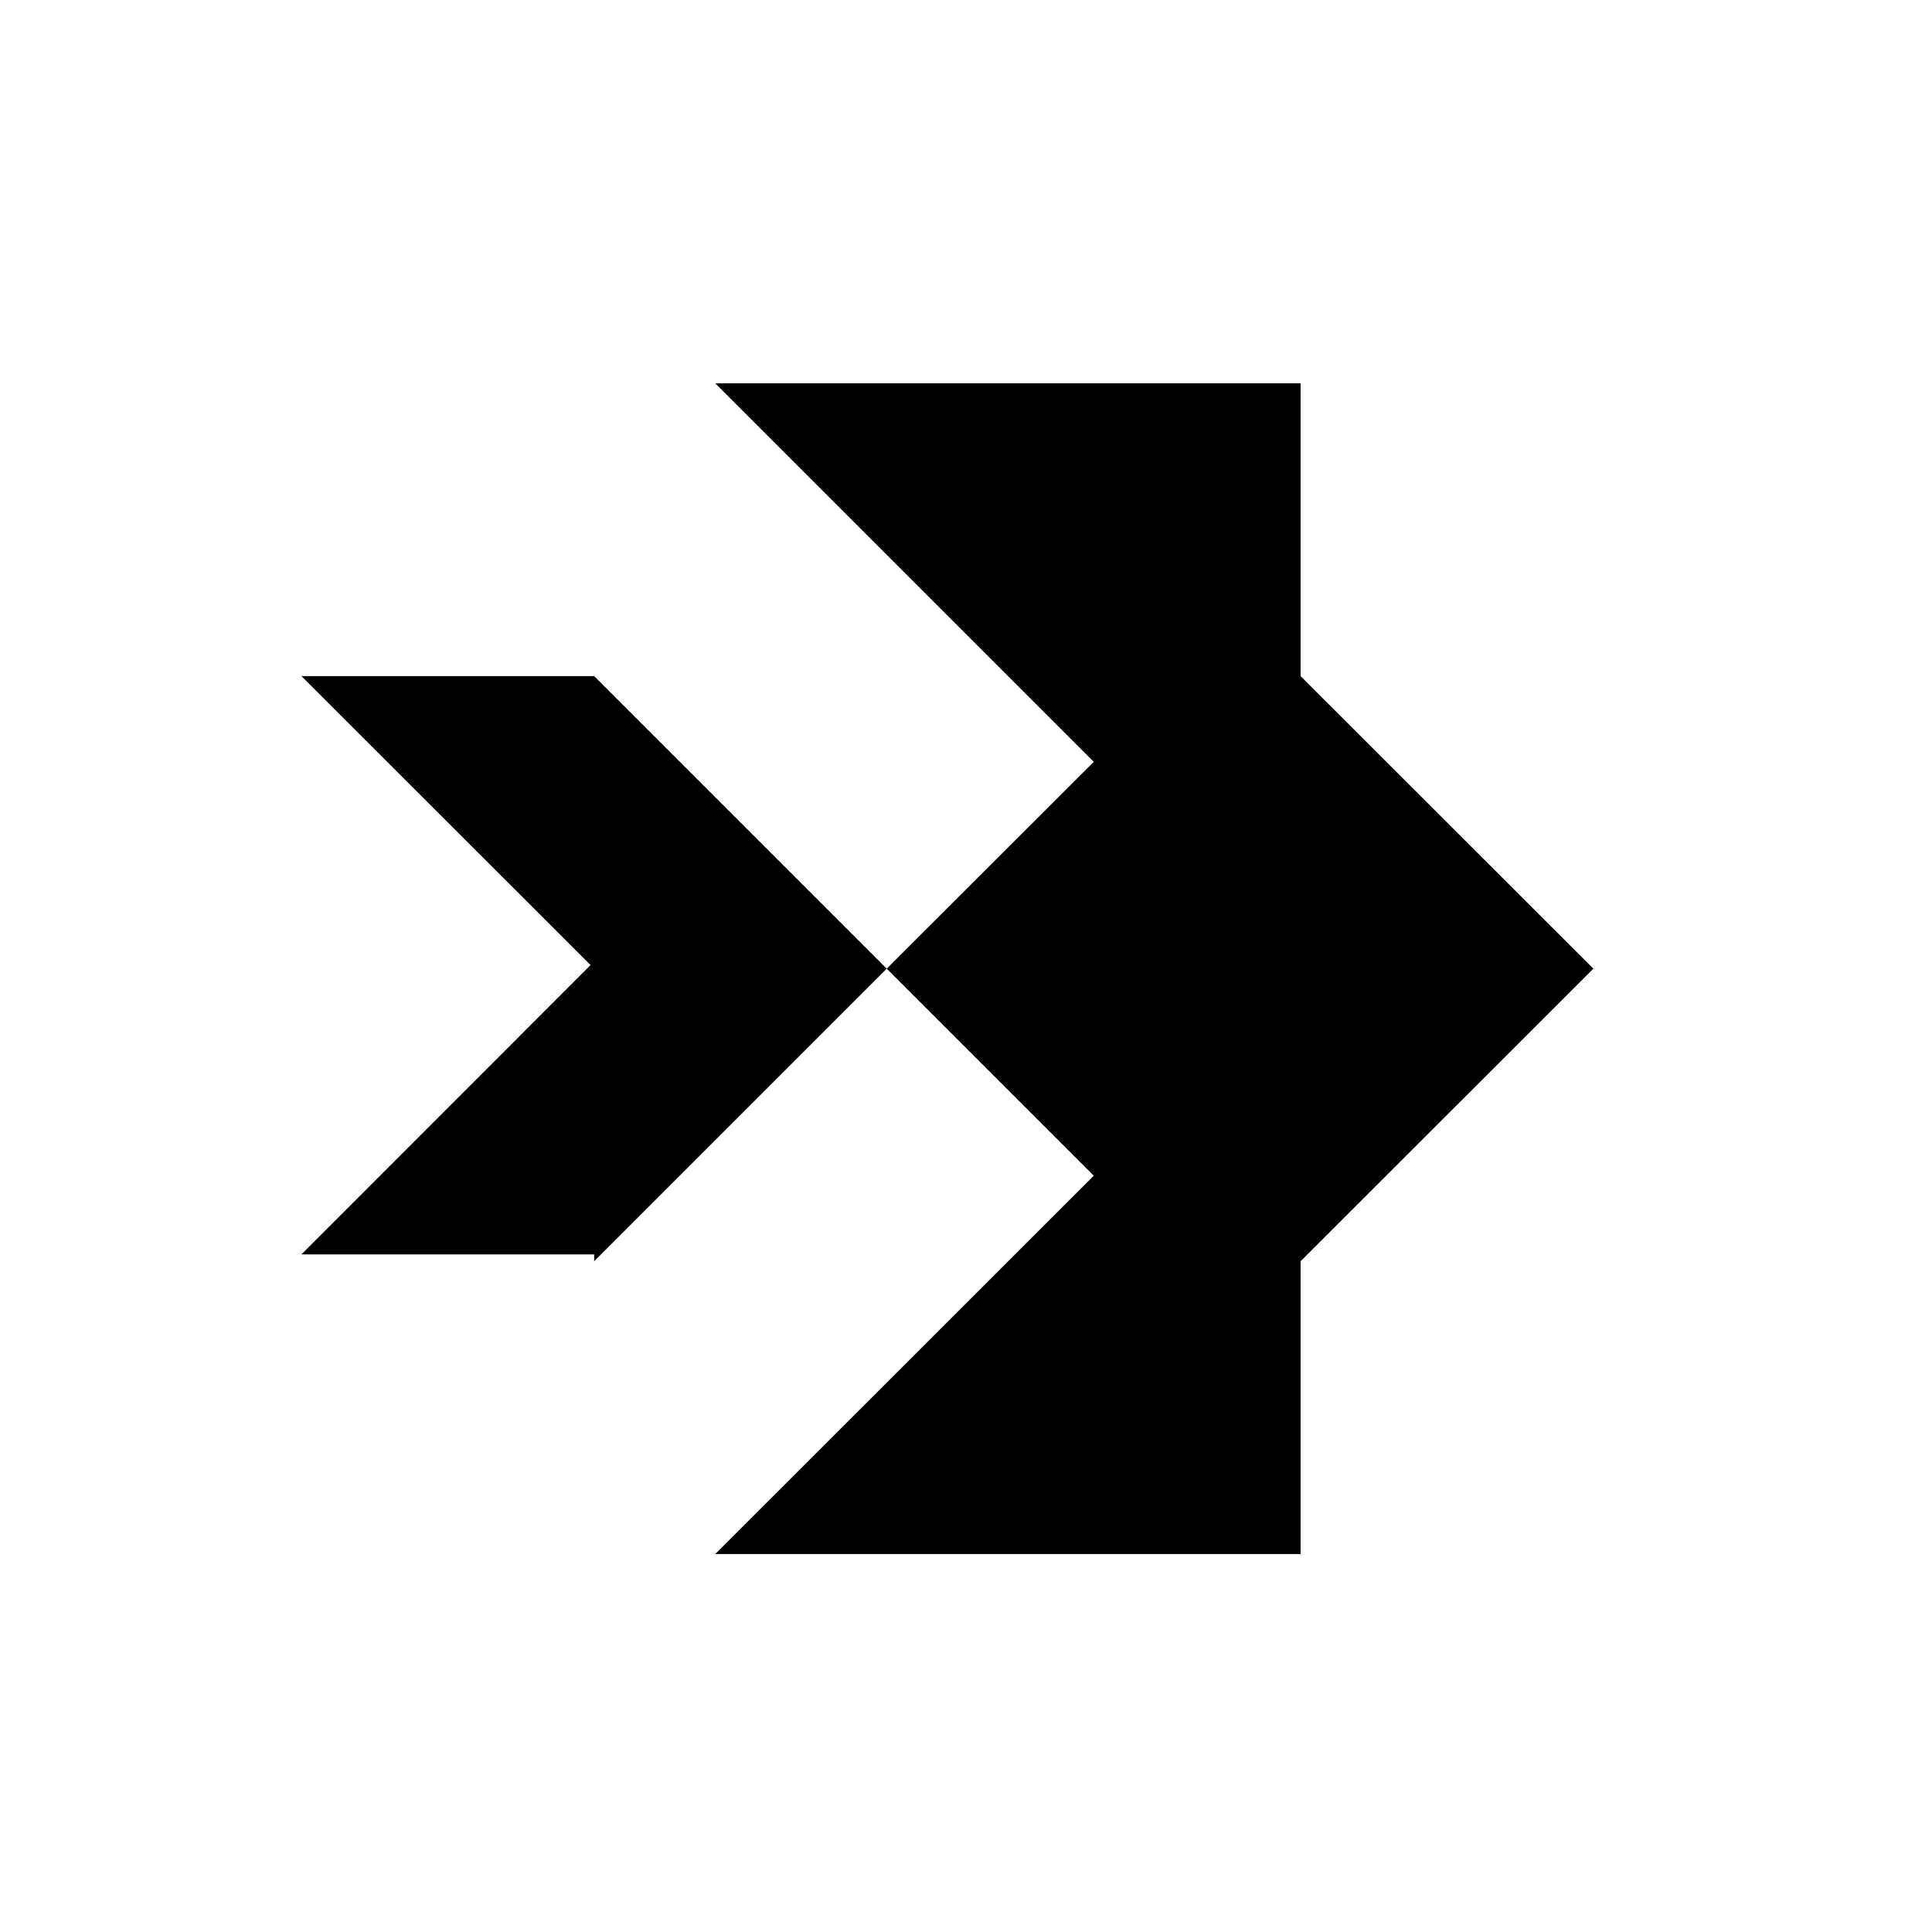 <?xml version="1.0" encoding="UTF-8"?>
<!-- Uploaded to: SVG Repo, www.svgrepo.com, Generator: SVG Repo Mixer Tools -->
<svg fill="#000000" width="800px" height="800px" version="1.1" viewBox="144 144 512 512" xmlns="http://www.w3.org/2000/svg">
 <path d="m488.67 323.17v-77.586h-155.12l100.31 100.31-54.867 54.812-77.535-77.535h-77.586l76.629 76.578-76.629 76.68h77.586v1.812l77.535-77.535 54.867 54.867-100.31 100.26h155.12v-77.59l77.586-77.535z"/>
</svg>